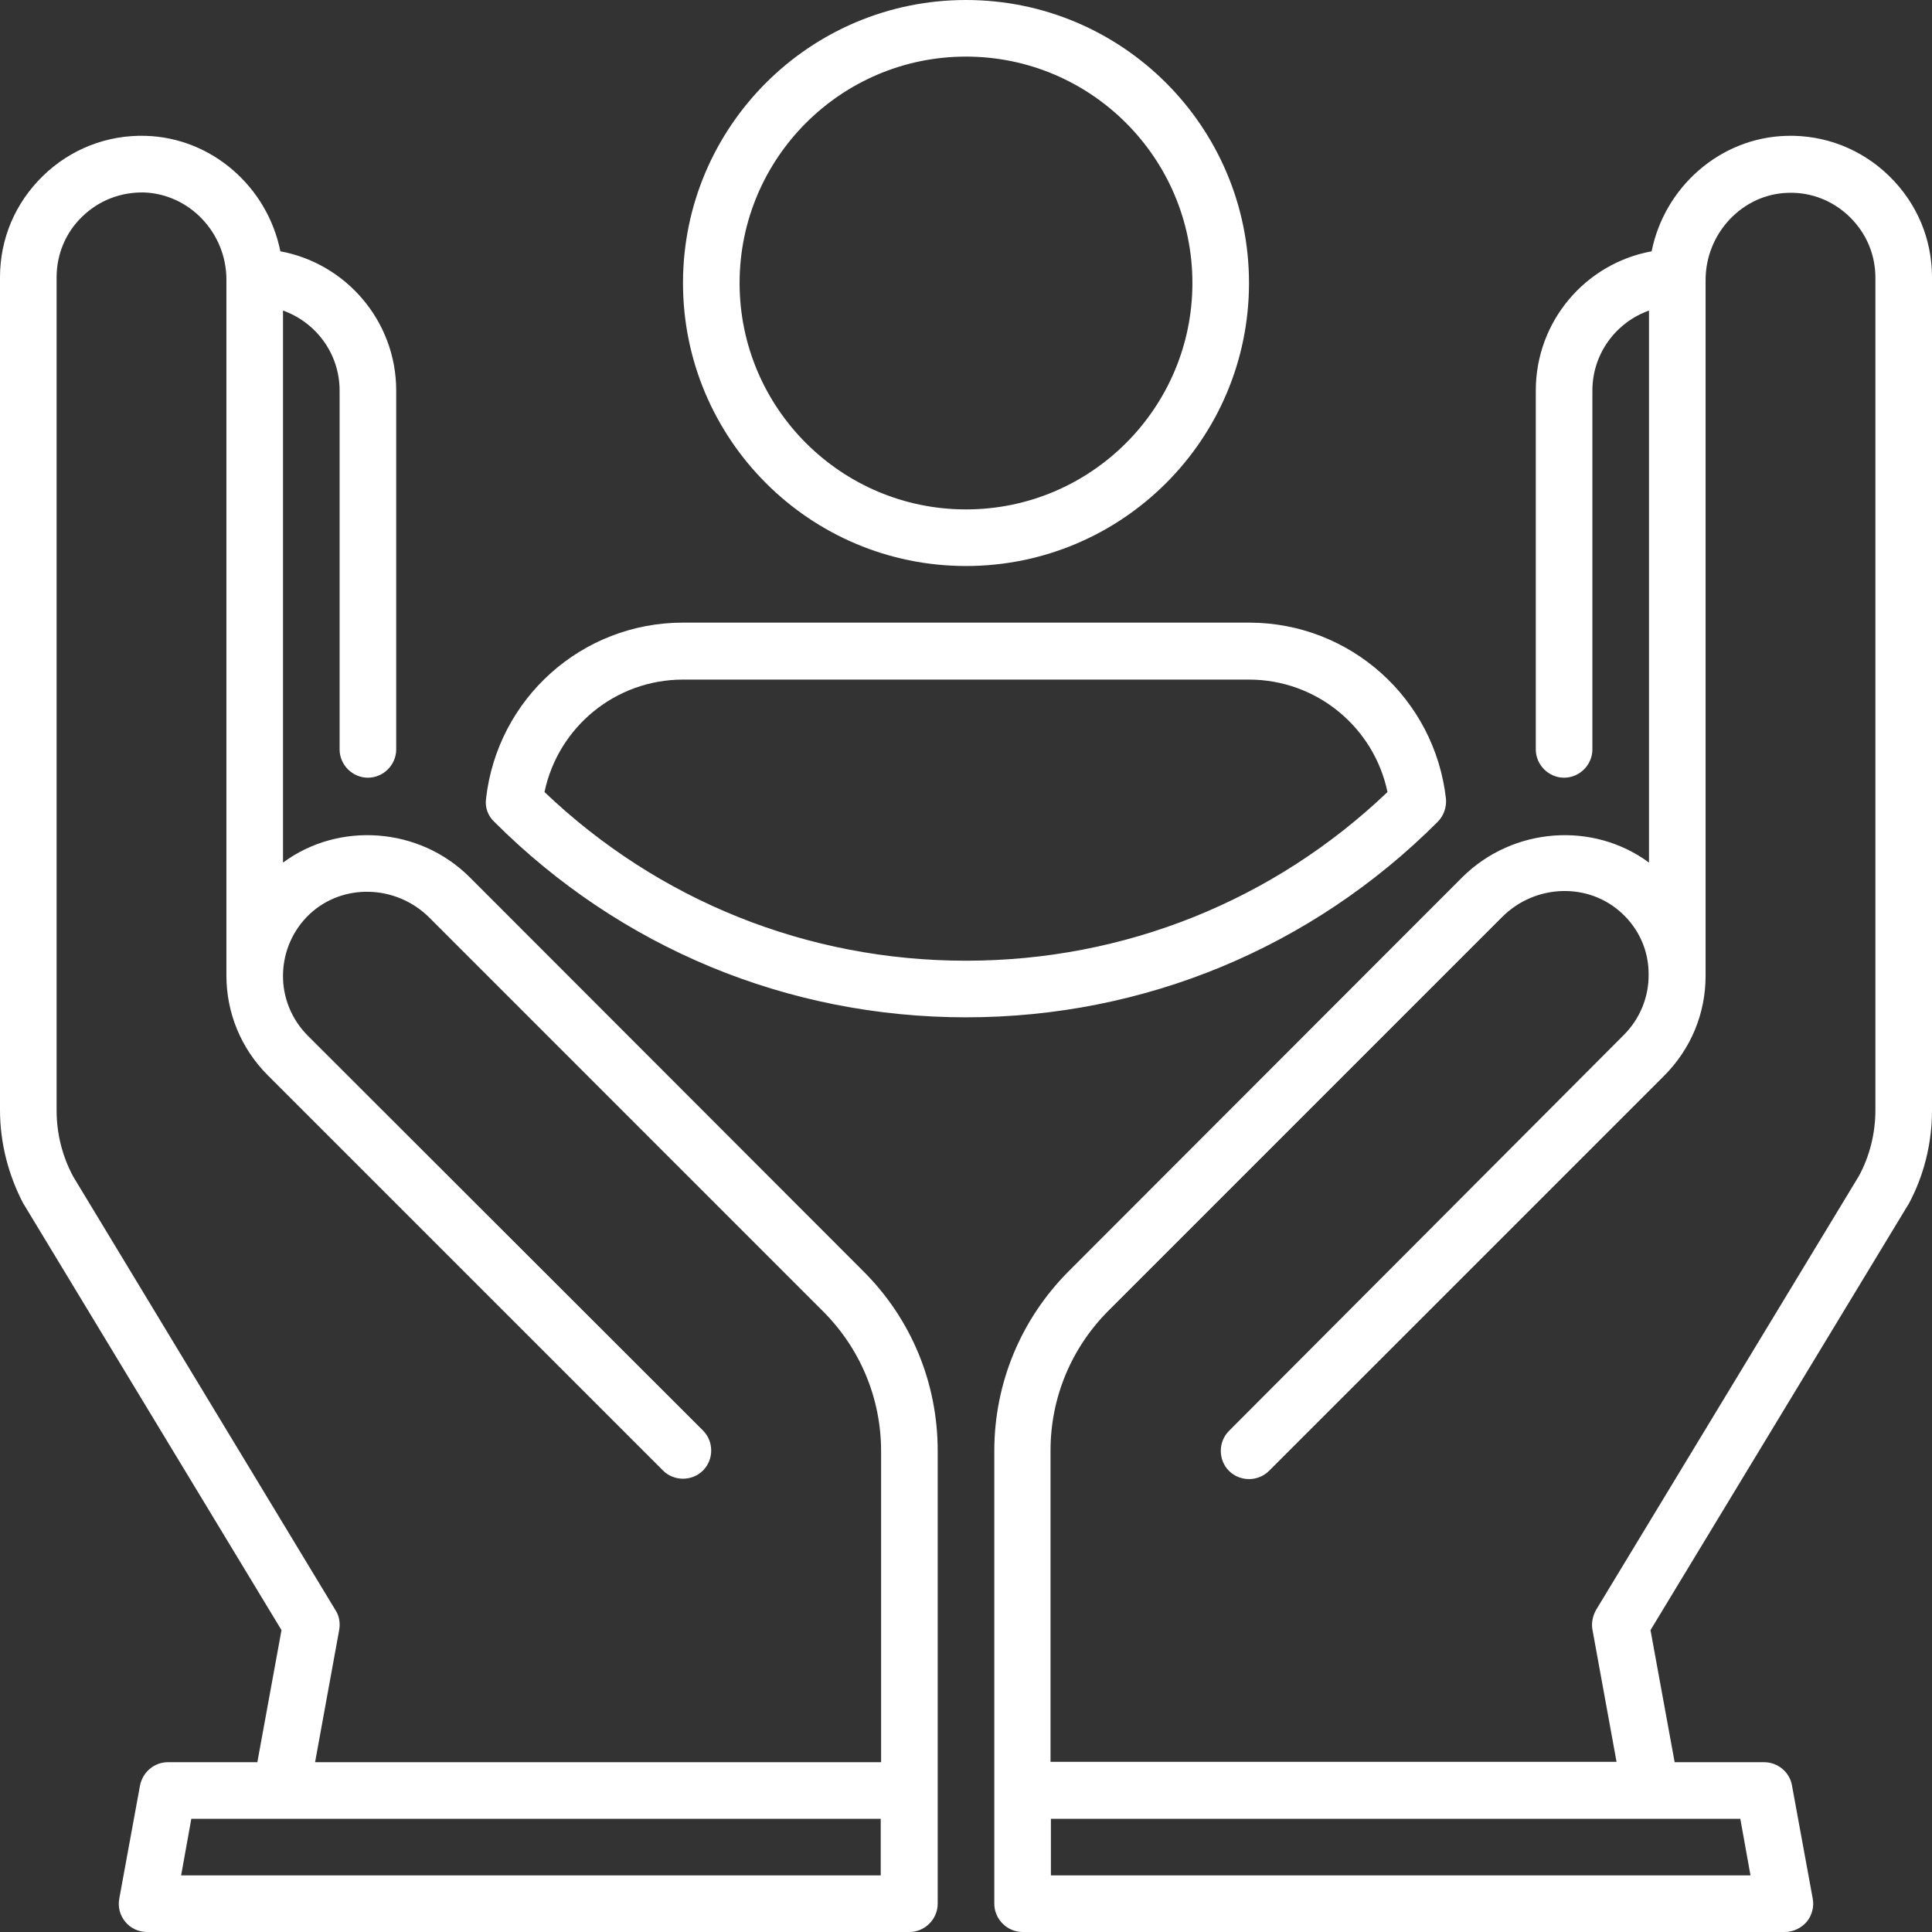 <?xml version="1.0" encoding="utf-8"?>
<!-- Generator: Adobe Illustrator 25.2.2, SVG Export Plug-In . SVG Version: 6.00 Build 0)  -->
<svg version="1.1" id="Layer_1" xmlns="http://www.w3.org/2000/svg" xmlns:xlink="http://www.w3.org/1999/xlink" x="0px" y="0px"
	 viewBox="0 0 512 512" style="enable-background:new 0 0 512 512;" xml:space="preserve">
<rect x="0" y="0" width="512" height="512" fill="#333333" stroke="none"/>
<style type="text/css">
	.st0{fill:#FFFFFF;}
</style>
<path class="st0" d="M256,150c41.4,0,75-33.6,75-75S297.4,0,256,0s-75,33.6-75,75S214.6,150,256,150z M256,15c33.1,0,60,26.9,60,60
	s-26.9,60-60,60s-60-26.9-60-60S222.9,15,256,15z M500.6,46.6L500.6,46.6c-7.3-7.1-17-10.9-27.2-10.6c-17.6,0.5-32.3,13.6-35.7,30.6
	c-17.5,3.2-30.7,18.5-30.7,36.9v95.1c0,4.1,3.4,7.5,7.5,7.5s7.5-3.4,7.5-7.5v-95.1c0-9.8,6.3-18.1,15-21.2v146.3
	c-14.7-10.9-36-9.5-49.5,3.9L283.3,336.8c-12.7,12.7-19.8,29.7-19.8,47.7v120c0,4.1,3.4,7.5,7.5,7.5h202c2.2,0,4.3-1,5.8-2.7
	c1.4-1.7,2-4,1.6-6.1l-5.5-30c-0.6-3.6-3.8-6.2-7.4-6.2h-23.7l-6.4-35l68.2-112.6c0.1-0.1,0.1-0.2,0.2-0.3
	c4.1-7.6,6.2-16.2,6.2-24.8V73.5C512,63.3,508,53.8,500.6,46.6z M461.2,482l2.7,15H278.5v-15H461.2z M497,294.2
	c0,6.1-1.5,12.2-4.4,17.5L423,426.6c-0.9,1.6-1.3,3.4-1,5.2l6.4,35.1h-150v-82.5c0-14,5.5-27.2,15.4-37.1L398.1,243
	c8.8-8.8,23-9.2,31.8-0.9c4.5,4.2,7,9.9,7,16c0.1,6.1-2.3,11.9-6.6,16.2L325.7,379.2c-2.9,2.9-2.9,7.7,0,10.6s7.7,2.9,10.6,0
	L441,285.1c7.1-7.1,11-16.5,11-26.5V74.2c0-12.4,9.8-22.8,21.9-23.1c6.1-0.2,11.9,2.1,16.3,6.4s6.8,10,6.8,16.1L497,294.2L497,294.2
	z M383.2,211.7L383.2,211.7c-3-26.6-25.4-46.7-52.2-46.7H181c-26.8,0-49.2,20.1-52.2,46.7c-0.3,2.3,0.5,4.5,2.2,6.1
	c33.4,33.4,77.8,51.8,125,51.8s91.6-18.4,125-51.8C382.6,216.2,383.4,213.9,383.2,211.7z M256,254.6L256,254.6
	c-42,0-81.5-15.9-111.7-44.7c3.6-17.2,18.8-29.8,36.7-29.8h150c17.9,0,33.1,12.6,36.7,29.8C337.5,238.7,298,254.6,256,254.6z
	 M124.5,232.5c-13.4-13.4-34.8-14.8-49.5-3.9V82.3c8.7,3.1,15,11.4,15,21.2v95.1c0,4.1,3.4,7.5,7.5,7.5s7.5-3.4,7.5-7.5v-95.1
	c0-18.4-13.3-33.7-30.7-36.9c-3.4-17-18.1-30.1-35.7-30.6c-10.2-0.3-19.9,3.5-27.2,10.6C4,53.8,0,63.3,0,73.5v220.7
	c0,8.6,2.2,17.2,6.2,24.8c0.1,0.1,0.1,0.2,0.2,0.3L74.6,432l-6.4,35H44.5c-3.6,0-6.7,2.6-7.4,6.2l-5.5,30c-0.4,2.2,0.2,4.4,1.6,6.1
	c1.4,1.7,3.5,2.7,5.8,2.7h202c4.1,0,7.5-3.4,7.5-7.5v-120c0-18-7-35-19.8-47.7L124.5,232.5z M233.5,497H48l2.7-15h182.7v15H233.5z
	 M233.5,467h-150l6.4-35.1c0.3-1.8,0-3.7-1-5.2L19.4,311.8c-2.9-5.4-4.4-11.4-4.4-17.5V73.5c0-6.1,2.4-11.9,6.8-16.1
	c4.4-4.3,10.2-6.5,16.3-6.4C50.2,51.4,60,61.7,60,74.1v184.4c0,10,3.9,19.4,11,26.5l104.7,104.7c2.9,2.9,7.7,2.9,10.6,0
	c2.9-2.9,2.9-7.7,0-10.6L81.6,274.5c-4.3-4.3-6.7-10.1-6.6-16.2c0.1-6.1,2.6-11.8,7-16c8.8-8.3,23-7.9,31.8,0.9l104.3,104.3
	c9.9,9.9,15.4,23.1,15.4,37.1V467z"/>
</svg>
